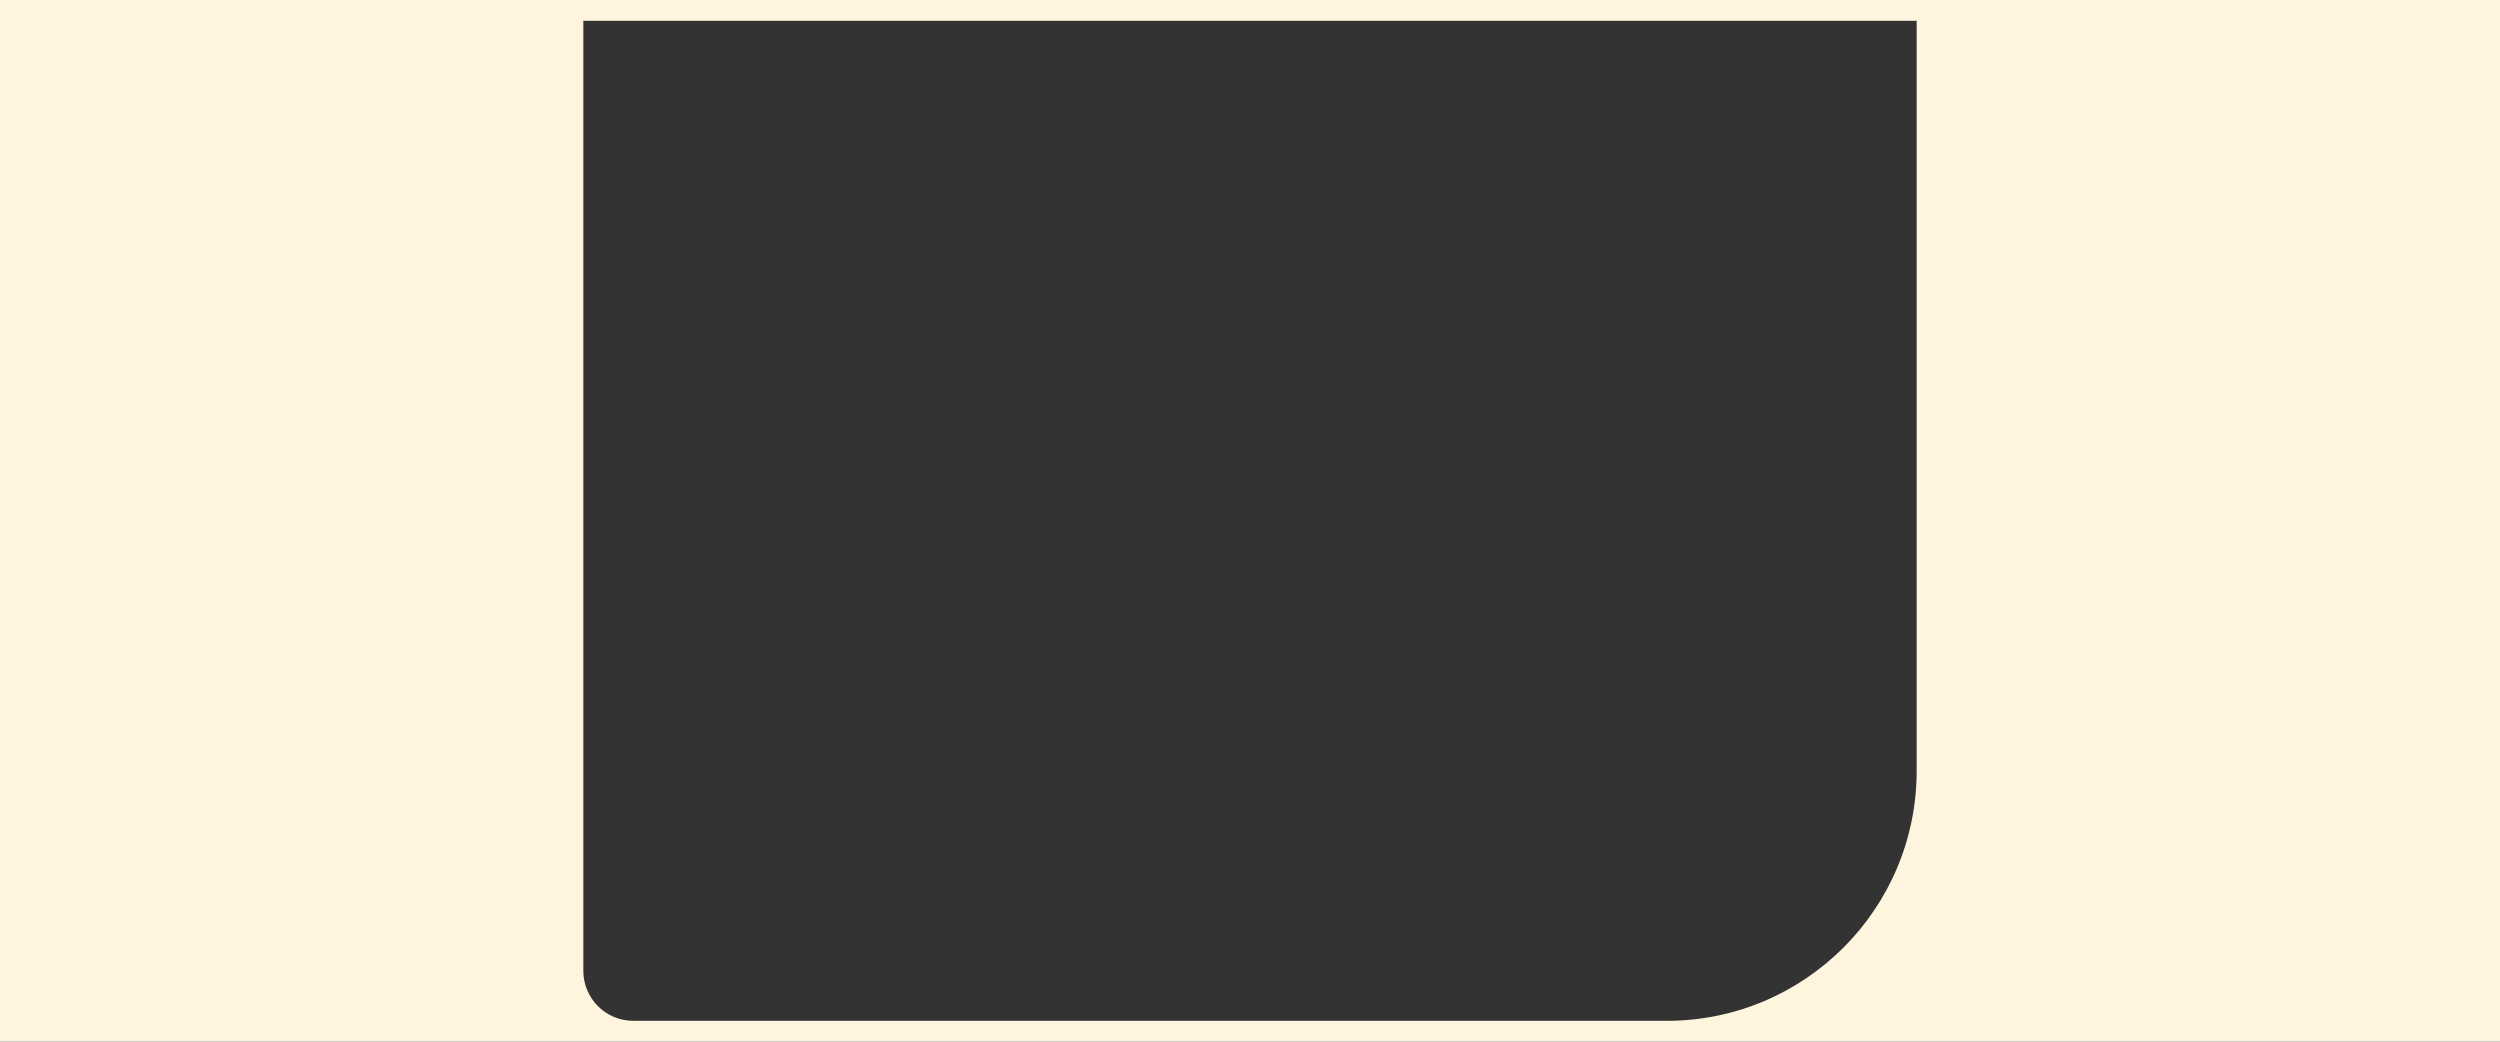 <?xml version="1.0" encoding="UTF-8"?> <svg xmlns="http://www.w3.org/2000/svg" width="1200" height="500" viewBox="0 0 1200 500" fill="none"><rect x="0" y="0" width="1200" height="500" fill="#333333" stroke="none"/> <path fill-rule="evenodd" clip-rule="evenodd" d="M1200 0H0V500H1200V0ZM920 10H280V466C280 479.255 290.745 490 304 490H800C866.274 490 920 436.274 920 370V10Z" fill="#FFF5DE"></path> </svg> 
